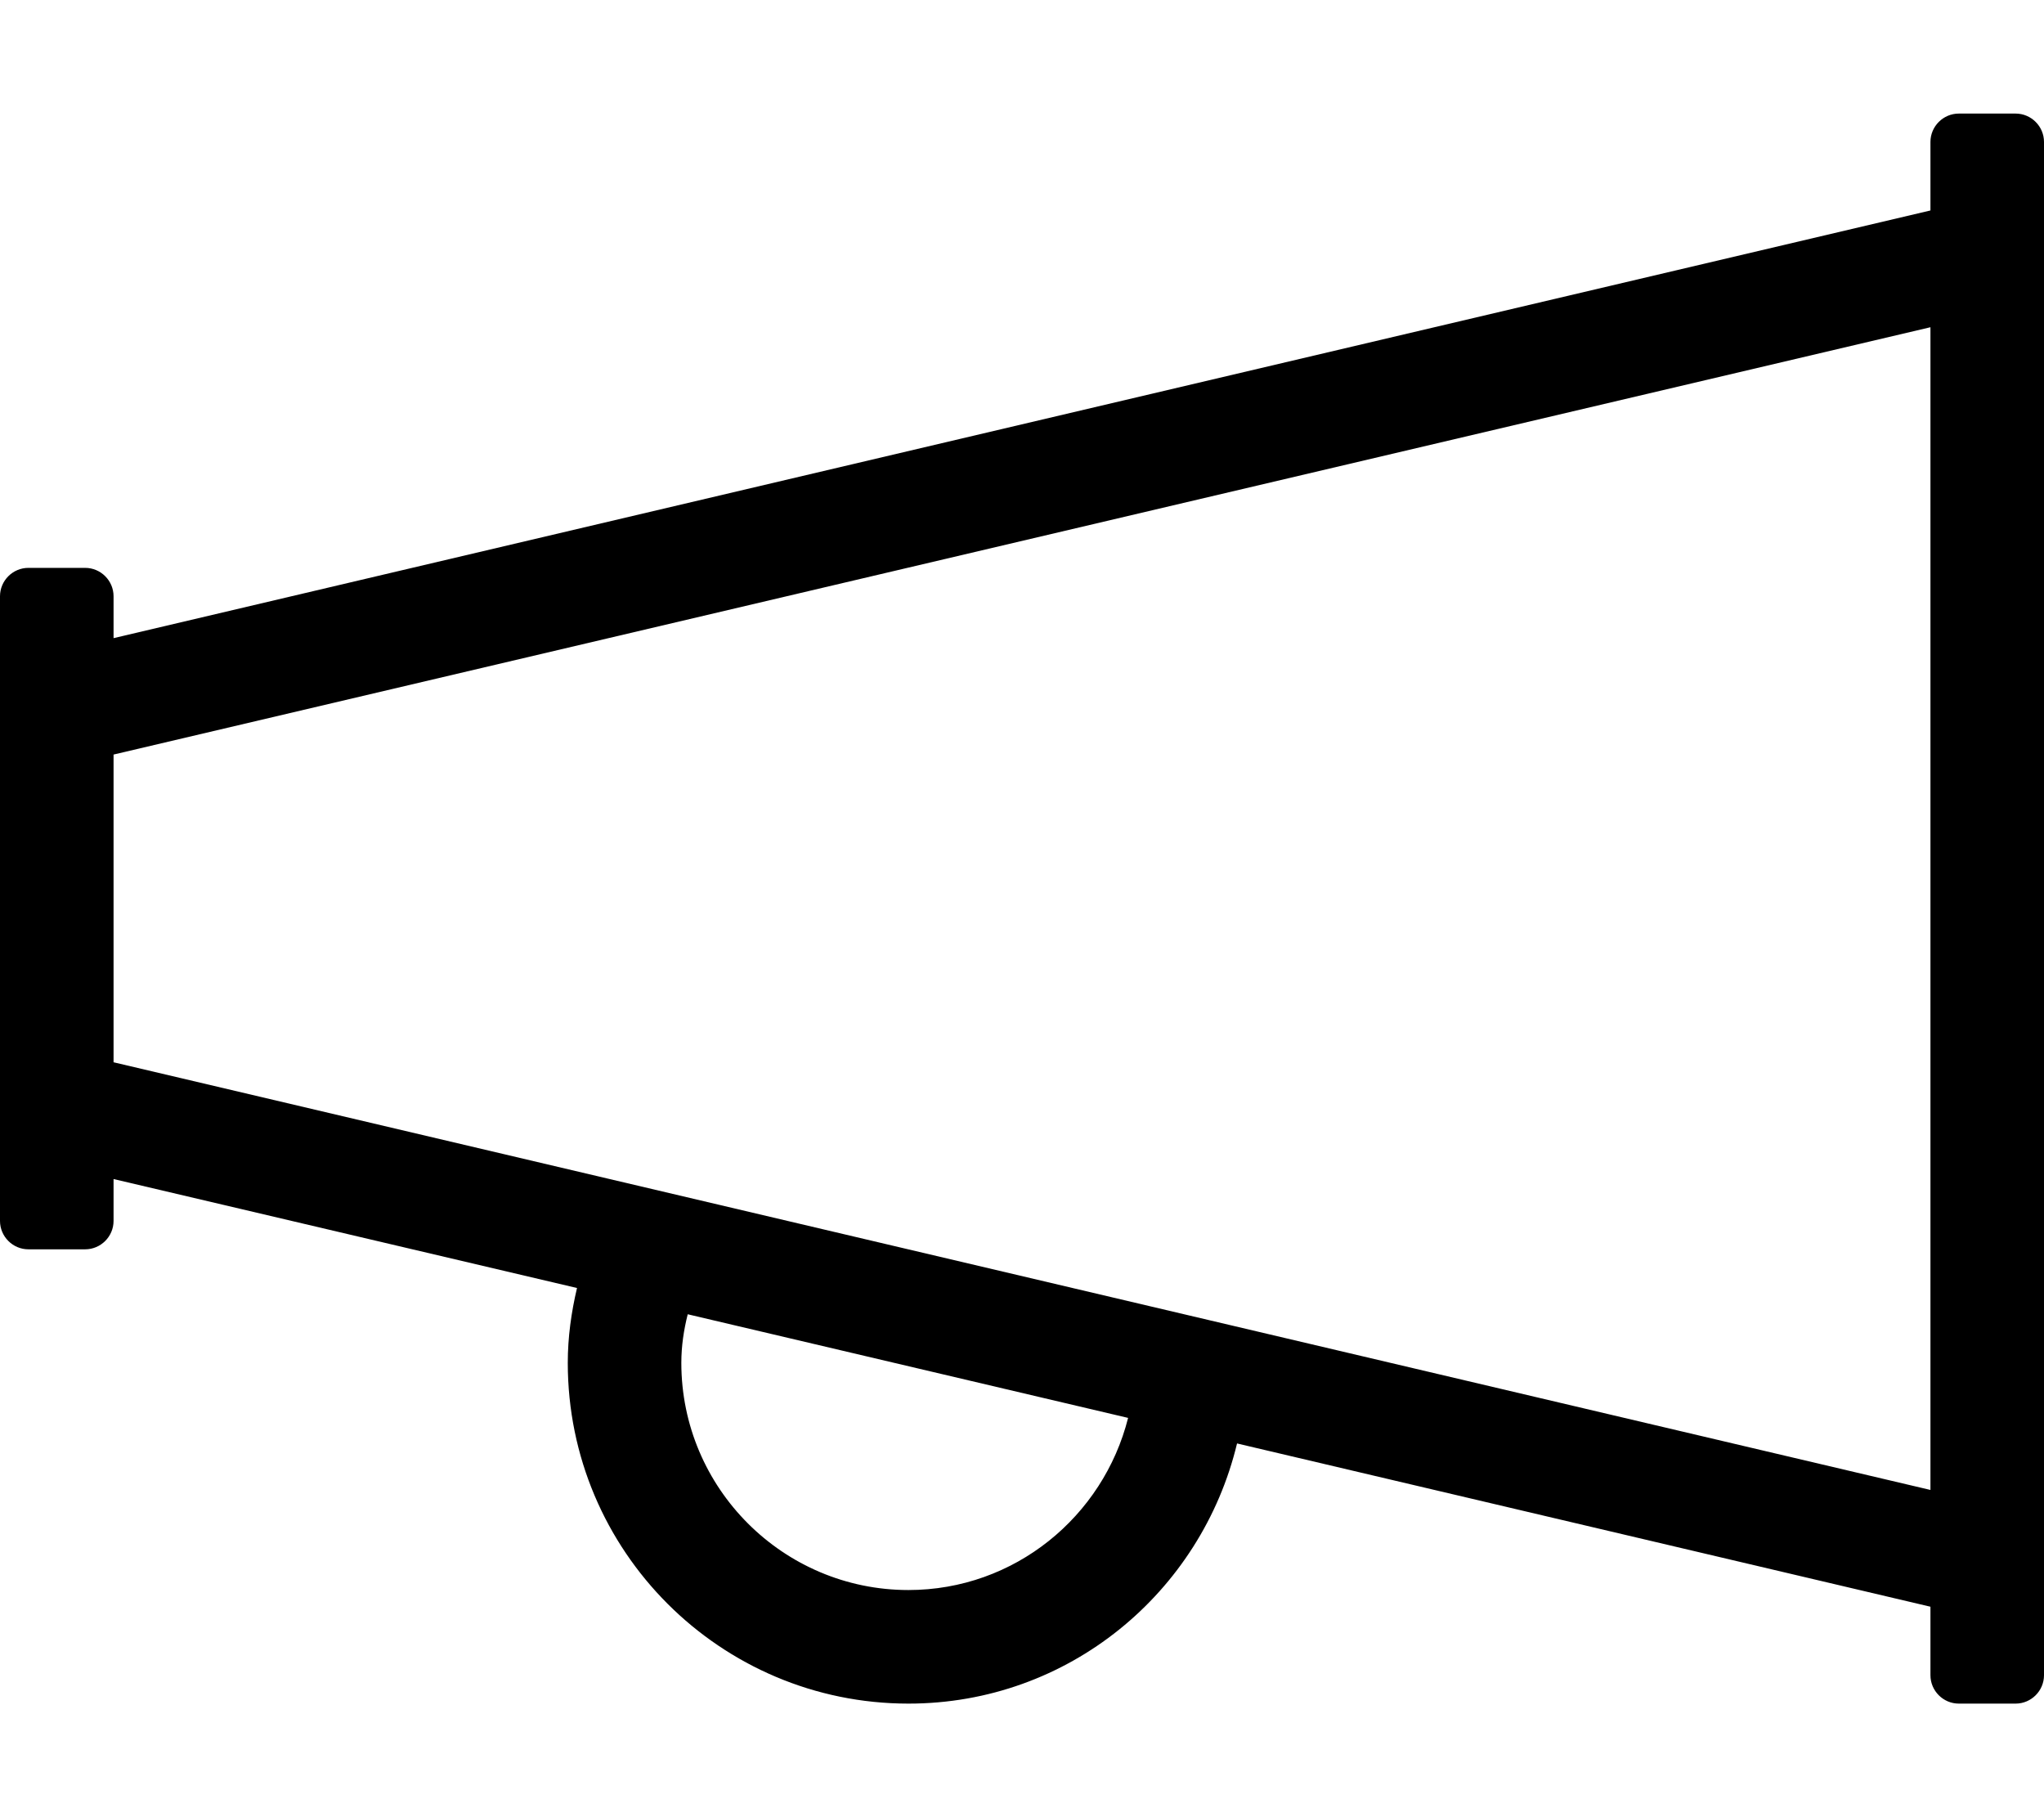 <svg xmlns="http://www.w3.org/2000/svg" viewBox="0 0 576 512"><!--!Font Awesome Pro 6.5.2 by @fontawesome - https://fontawesome.com License - https://fontawesome.com/license (Commercial License) Copyright 2024 Fonticons, Inc.--><path d="M568 32h-16c-4.4 0-8 3.6-8 8v19.3L32 179.8V168c0-4.4-3.6-8-8-8H8c-4.4 0-8 3.6-8 8v176c0 4.4 3.6 8 8 8h16c4.4 0 8-3.6 8-8v-11.8l130.6 30.7c-1.6 6.8-2.6 13.8-2.6 21.1 0 53 43 96 96 96 45.1 0 82.5-31.3 92.6-73.3L544 452.7V472c0 4.4 3.6 8 8 8h16c4.4 0 8-3.6 8-8V40c0-4.4-3.6-8-8-8zM256 448c-35.3 0-64-28.7-64-64 0-4.8 .7-9.3 1.8-13.7l124.1 29.2C310.9 427.3 285.9 448 256 448zM32 299.3v-86.7L544 92.2v327.6L32 299.3z"/></svg>